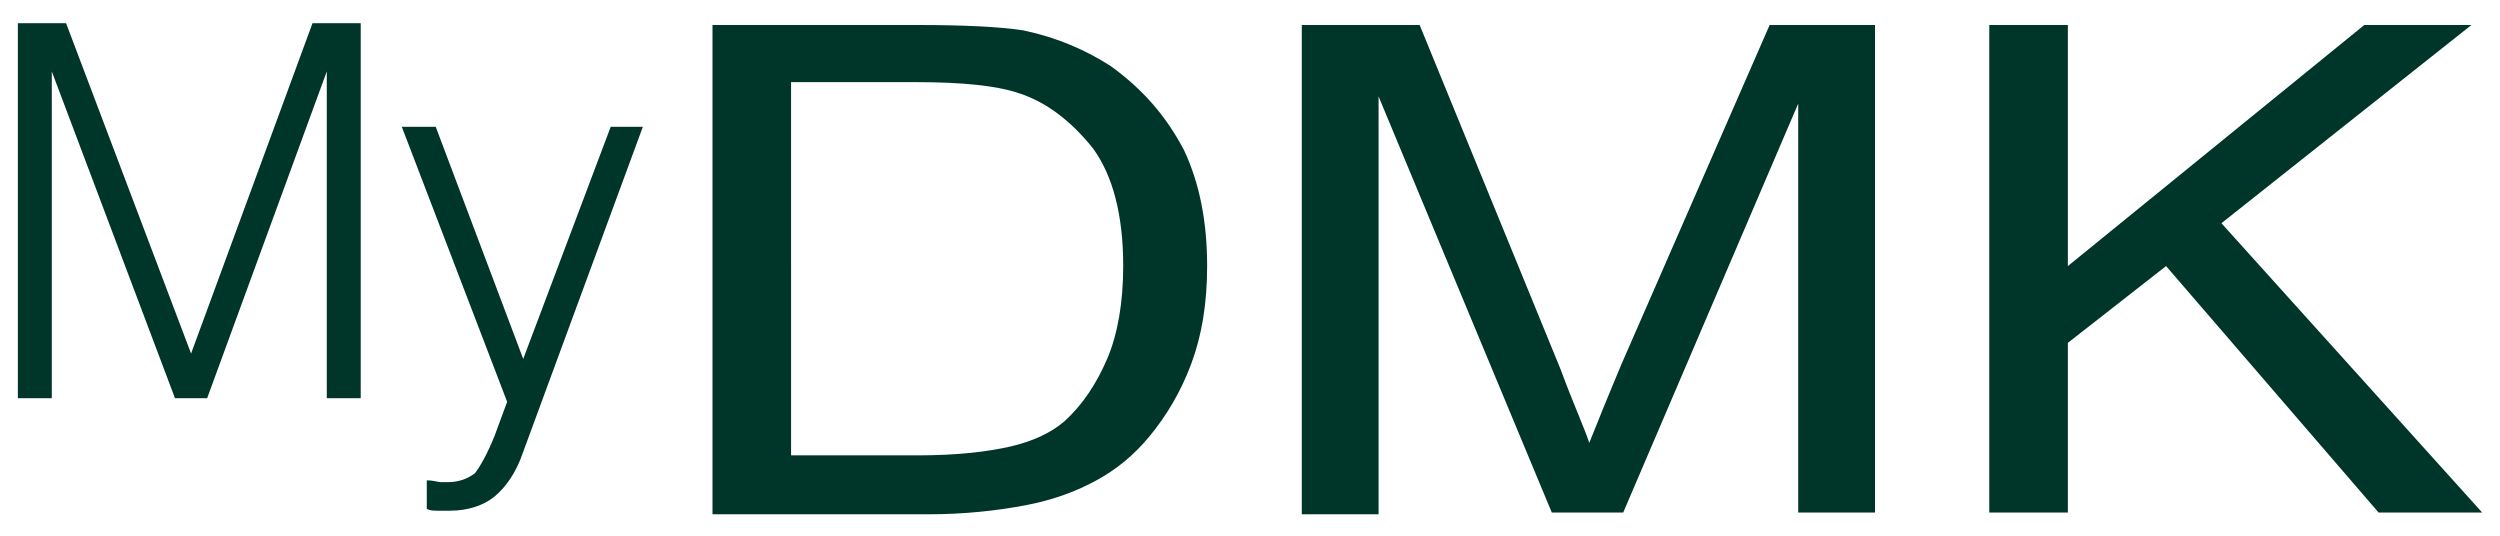 <?xml version="1.0" encoding="utf-8"?>
<!-- Generator: Adobe Illustrator 27.5.0, SVG Export Plug-In . SVG Version: 6.00 Build 0)  -->
<!DOCTYPE svg PUBLIC "-//W3C//DTD SVG 1.1//EN" "http://www.w3.org/Graphics/SVG/1.1/DTD/svg11.dtd">
<svg version="1.1" id="Layer_1" xmlns:x="http://ns.adobe.com/Extensibility/1.0/" xmlns:i="http://ns.adobe.com/AdobeIllustrator/10.0/" xmlns:graph="http://ns.adobe.com/Graphs/1.0/"
	 xmlns="http://www.w3.org/2000/svg" xmlns:xlink="http://www.w3.org/1999/xlink" x="0px" y="0px" viewBox="0 0 140 30"
	 enable-background="new 0 0 140 30" xml:space="preserve">
<g>
	<path fill="#00352A" d="M62.2,3.7c-1.4-0.9-3-1.6-4.9-2C56,1.5,54,1.4,51.4,1.4H39.9v27.4h12.1c2,0,3.8-0.2,5.4-0.5
		c1.6-0.3,2.9-0.8,4-1.4c1.1-0.6,2.1-1.4,3-2.5c0.9-1.1,1.7-2.4,2.3-4c0.6-1.6,0.9-3.4,0.9-5.5c0-2.4-0.4-4.6-1.3-6.5
		C65.3,6.5,64,5,62.2,3.7z M62,20.1c-0.6,1.4-1.4,2.6-2.4,3.5c-0.7,0.6-1.7,1.1-3,1.4c-1.3,0.3-3,0.5-5.2,0.5h-7.1V4.6h7
		c2.6,0,4.5,0.2,5.7,0.6c1.6,0.5,3,1.6,4.2,3.1c1.1,1.5,1.7,3.7,1.7,6.6C62.9,16.9,62.6,18.7,62,20.1z"/>
	<path fill="#00352A" d="M90.8,20.4c-0.8,1.9-1.4,3.4-1.8,4.4c-0.3-0.9-0.9-2.2-1.6-4.1L79.5,1.4h-6.6v27.4h4.3V5.4l9.7,23.3h4
		l9.8-22.9v22.9h4.3V1.4h-5.9L90.8,20.4z"/>
	<polygon fill="#00352A" points="124.4,12.5 138.4,1.4 132.4,1.4 115.8,14.9 115.8,1.4 111.4,1.4 111.4,28.7 115.8,28.7 115.8,19.2 
		121.3,14.9 133.2,28.7 139,28.7 	"/>
	<polygon fill="#00352A" points="10.7,19.8 3.7,1.3 1,1.3 1,22.3 2.9,22.3 2.9,4 9.8,22.3 11.6,22.3 18.3,4 18.3,22.3 20.2,22.3 
		20.2,1.3 17.5,1.3 	"/>
	<path fill="#00352A" d="M29.3,20.1l-4.9-13h-1.9l5.9,15.4l-0.7,1.9c-0.4,1-0.8,1.7-1.1,2.1c-0.4,0.3-0.9,0.5-1.5,0.5
		c-0.1,0-0.3,0-0.4,0c-0.2,0-0.4-0.1-0.8-0.1v1.6c0.2,0.1,0.4,0.1,0.6,0.1c0.2,0,0.4,0,0.7,0c1,0,1.9-0.3,2.5-0.8
		c0.6-0.5,1.2-1.3,1.6-2.5L36,7.1h-1.8L29.3,20.1z"/>
</g>
</svg>
